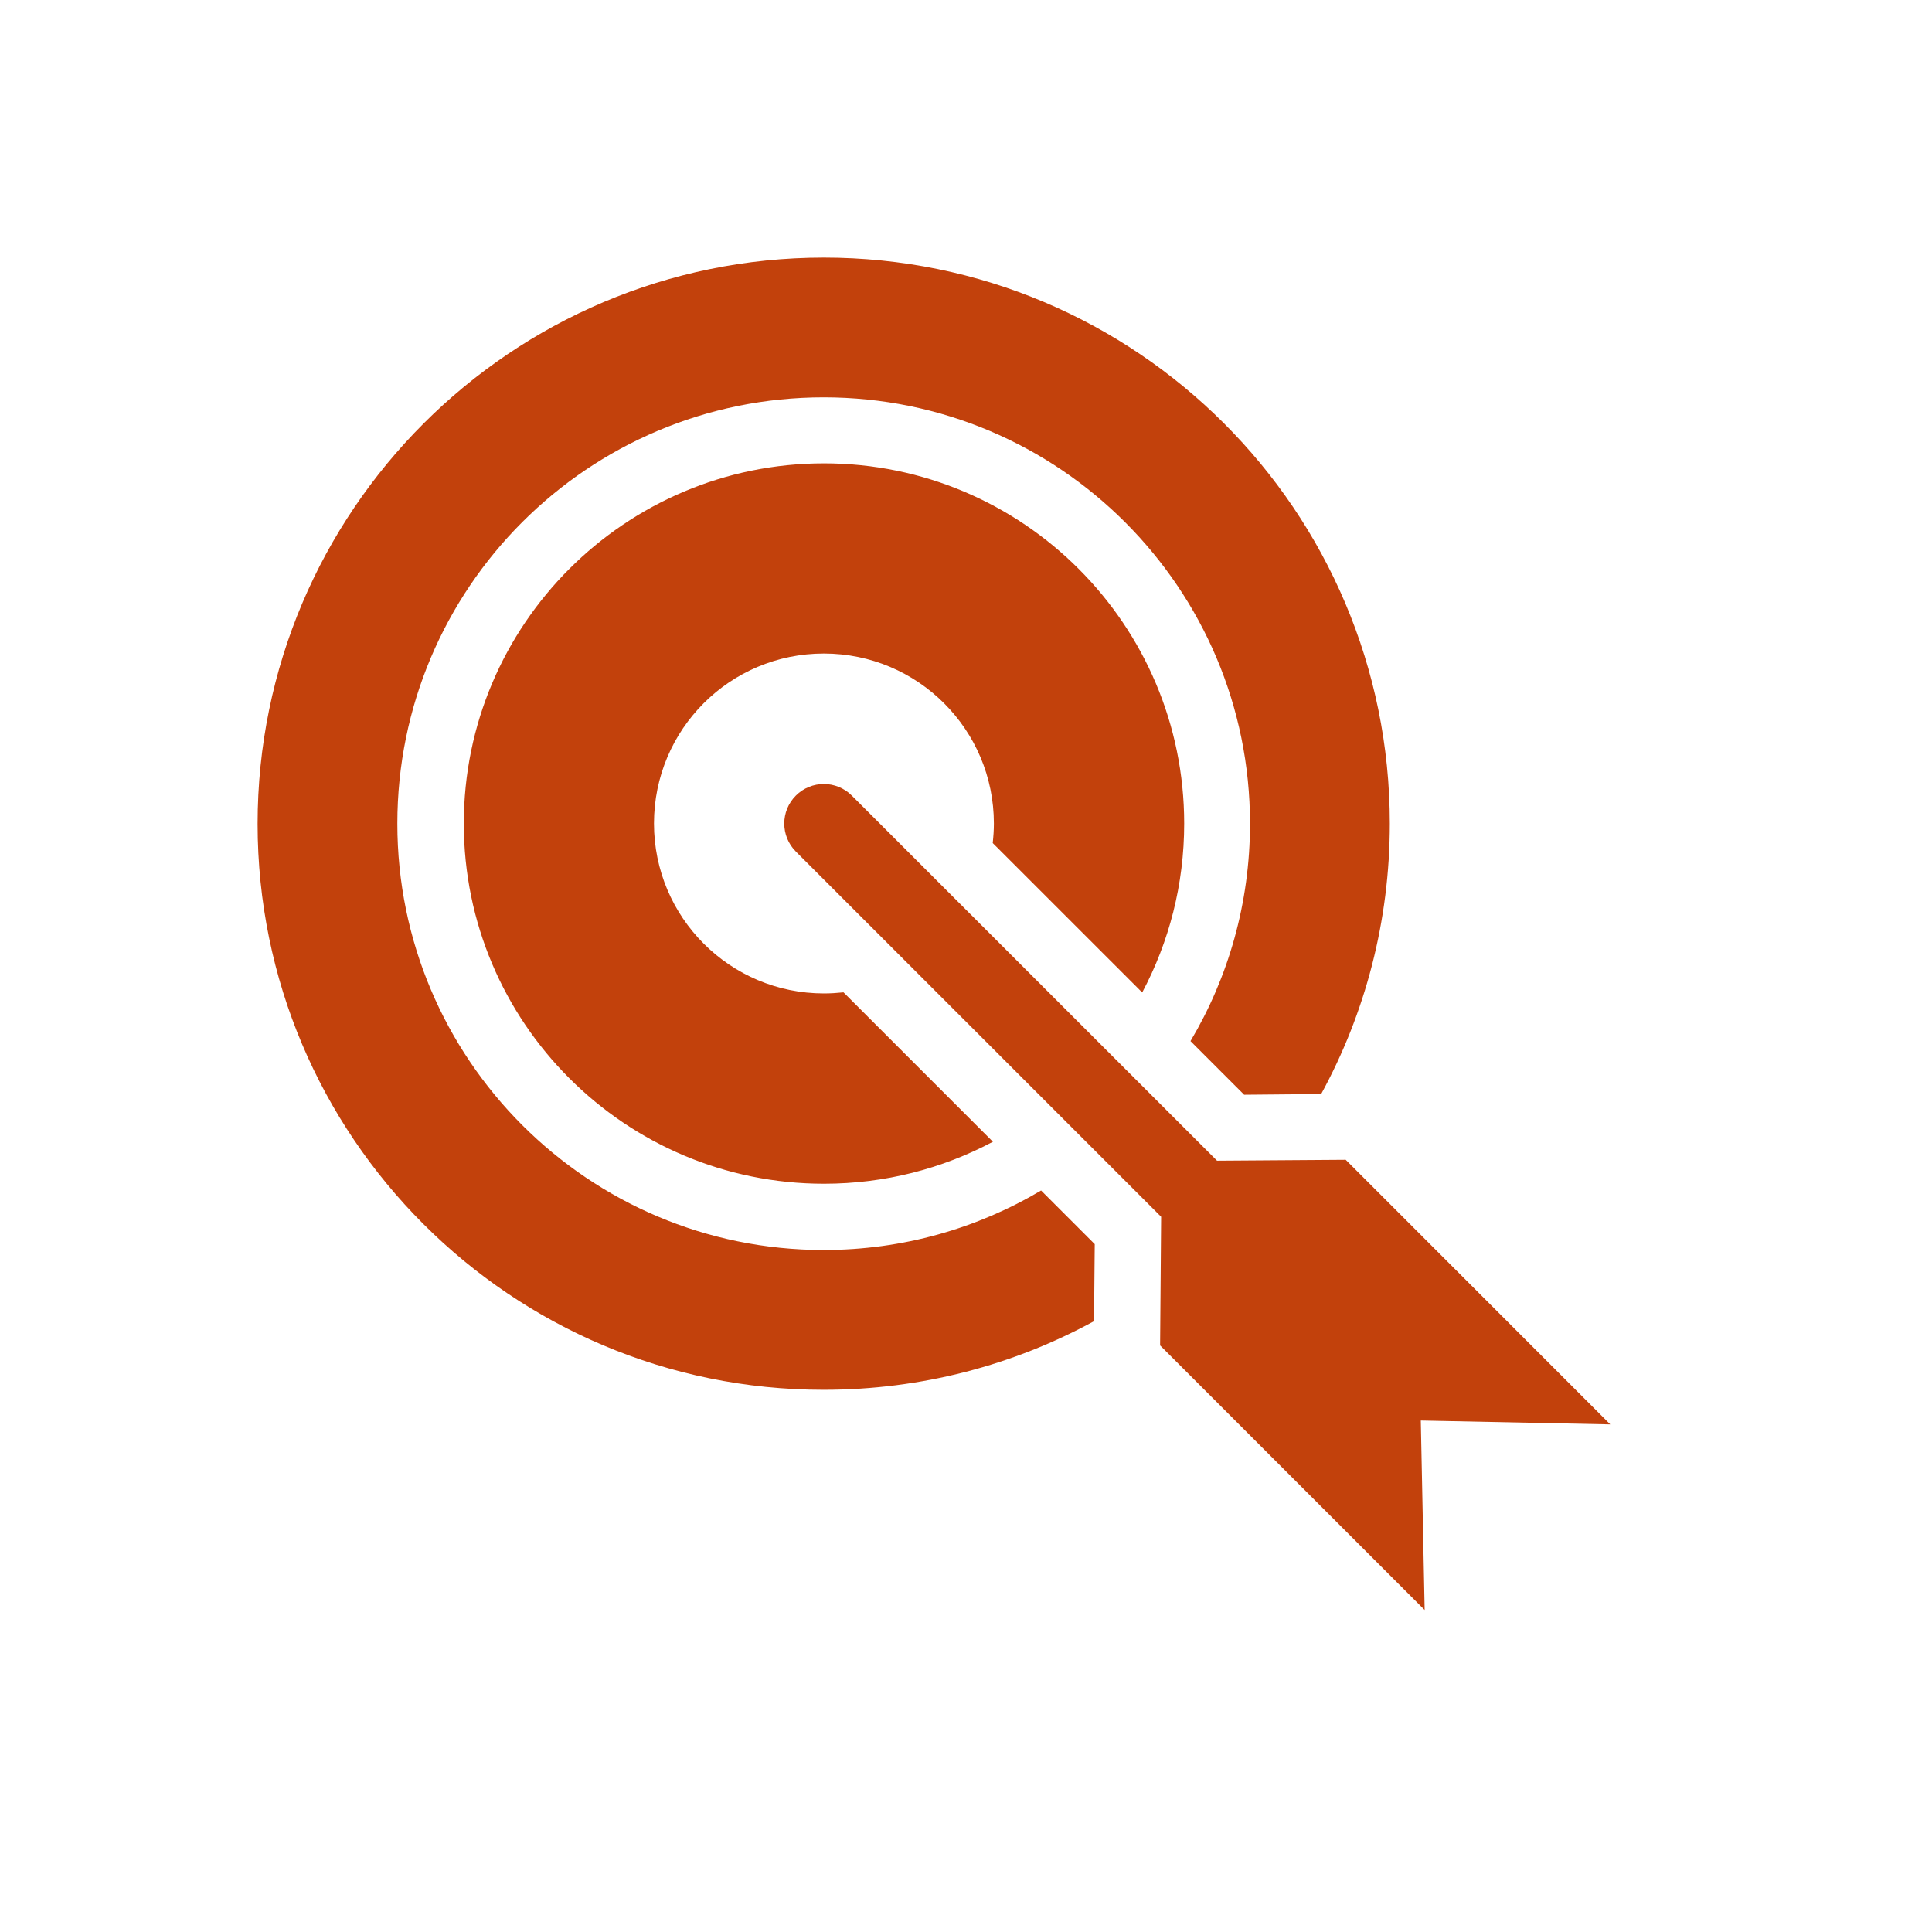 <svg xmlns="http://www.w3.org/2000/svg" fill="none" viewBox="0 0 30 30" height="30" width="30">
<g clip-path="url(#clip0_4036_512)">
<path fill="#C2410C" d="M12.793 4C17.645 4 21.581 7.935 21.581 12.788C21.581 14.309 21.196 15.741 20.515 16.988L19.319 16.999L18.486 16.166C19.073 15.179 19.41 14.022 19.41 12.79C19.41 9.136 16.447 6.17 12.79 6.17C9.132 6.17 6.17 9.133 6.17 12.79C6.17 16.444 9.133 19.41 12.79 19.41C14.023 19.41 15.177 19.073 16.166 18.486L16.999 19.319L16.988 20.515C15.741 21.196 14.309 21.581 12.788 21.581C7.936 21.581 4 17.646 4 12.793C4.001 7.939 7.941 4 12.793 4ZM18.014 20.892L22.122 25L22.062 22.058L25.004 22.118L20.896 18.009L18.898 18.023L13.227 12.354C12.987 12.114 12.598 12.114 12.358 12.354C12.118 12.594 12.118 12.982 12.358 13.223L18.03 18.894L18.014 20.892ZM12.793 10.148C14.251 10.148 15.433 11.328 15.433 12.788C15.433 12.889 15.426 12.989 15.415 13.091L17.736 15.411C18.152 14.63 18.388 13.737 18.388 12.788C18.388 9.7 15.883 7.195 12.795 7.195C9.707 7.195 7.202 9.7 7.202 12.788C7.202 15.877 9.707 18.381 12.795 18.381C13.744 18.381 14.636 18.145 15.418 17.729L13.098 15.409C12.997 15.419 12.9 15.426 12.795 15.426C11.336 15.426 10.155 14.246 10.155 12.786C10.156 11.326 11.334 10.148 12.793 10.148Z" clip-rule="evenodd" fill-rule="evenodd"></path>
</g>
<defs>
<clipPath id="clip0_4036_512">
<rect fill="white" height="30" width="30"></rect>
</clipPath>
</defs>
</svg>
